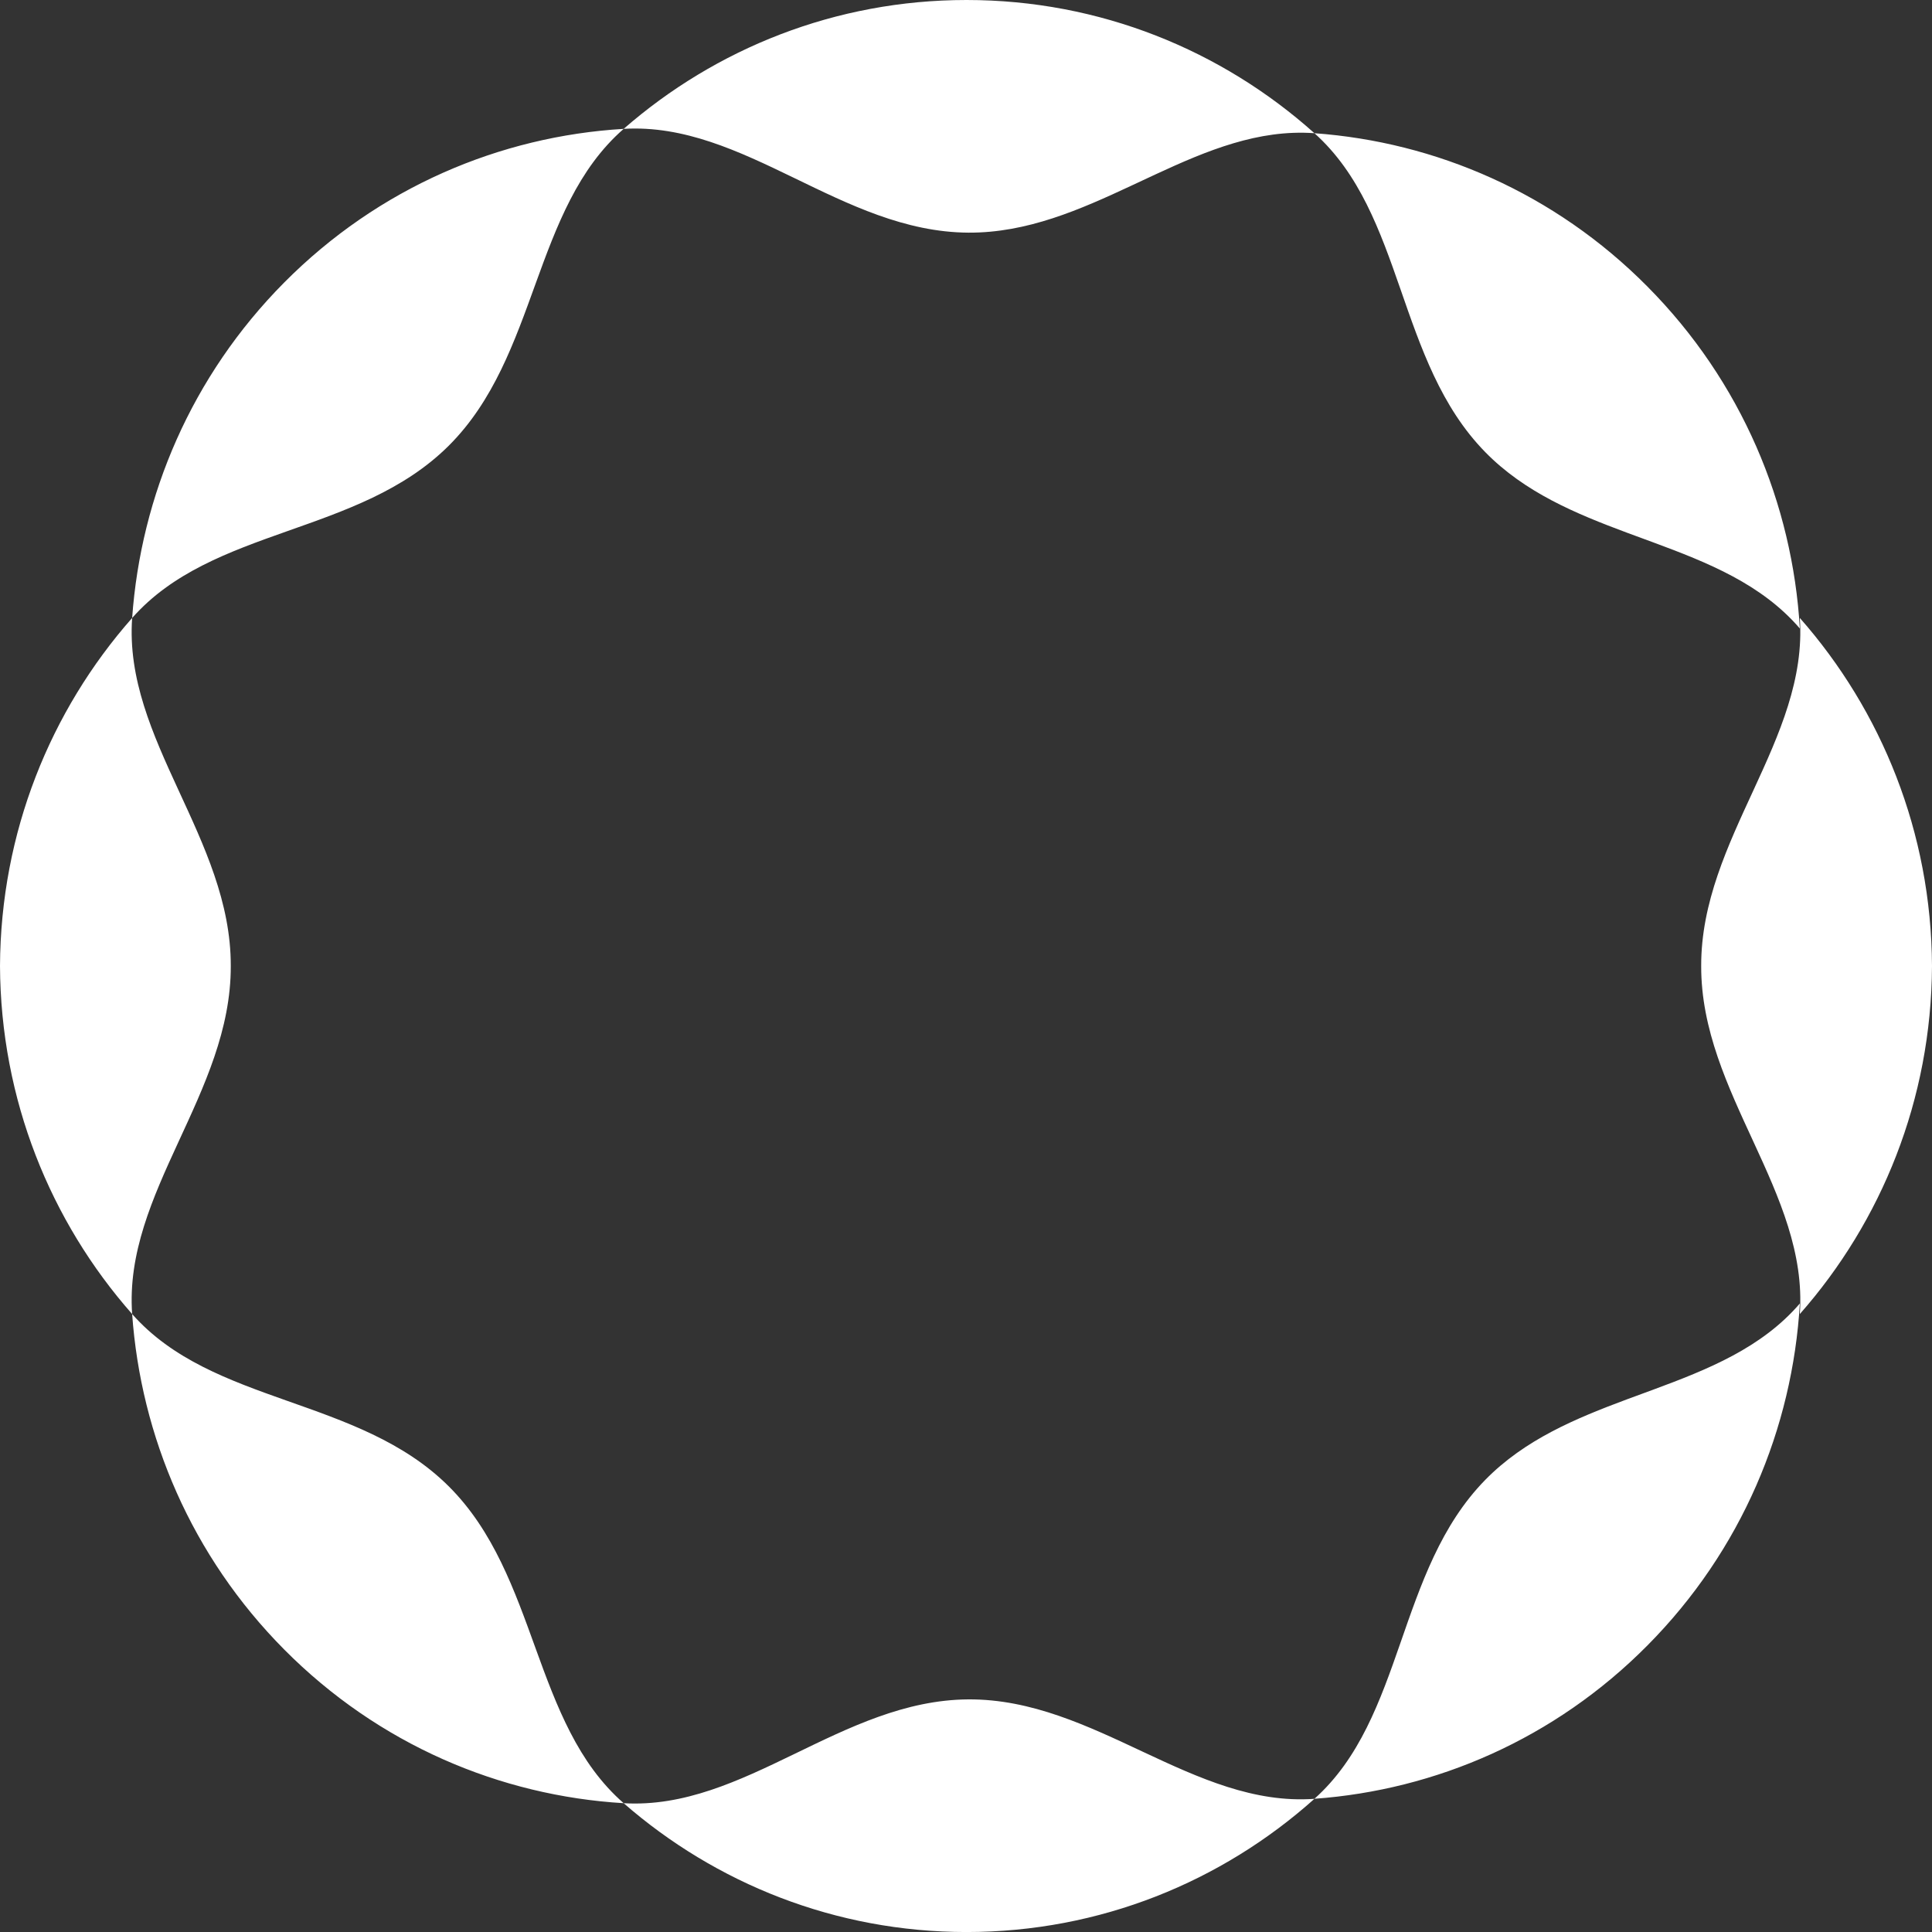 <?xml version="1.0" encoding="UTF-8"?>
<svg width="60px" height="60px" viewBox="0 0 60 60" version="1.1" xmlns="http://www.w3.org/2000/svg" xmlns:xlink="http://www.w3.org/1999/xlink">
    <rect x="0" y="0" width="60" height="60" fill="#333333" stroke="none"/>
    <title>Combined Shape</title>
    <g id="Symbols" stroke="none" stroke-width="1" fill="none" fill-rule="evenodd">
        <g id="button/play" fill="#FFFFFF">
            <path d="M30.072,52.776 C34.003,52.752 37.072,56.135 40.821,55.864 C37.946,58.436 34.164,60.001 30.017,60.001 C25.944,60.001 22.223,58.49 19.368,56 C23.115,56.223 26.139,52.801 30.072,52.776 Z M4.104,40.809 C6.596,43.637 11.136,43.372 13.934,46.157 C16.73,48.94 16.526,53.52 19.369,56 C15.53,55.77 11.758,54.181 8.825,51.226 C5.946,48.324 4.375,44.605 4.104,40.809 Z M55.896,40.481 C55.668,44.349 54.092,48.15 51.159,51.104 C48.279,54.007 44.588,55.59 40.821,55.863 C43.628,53.352 43.364,48.776 46.128,45.957 C47.356,44.705 48.936,44.05 50.528,43.457 L51.324,43.164 C53.044,42.528 54.711,41.86 55.896,40.481 Z M19.369,4.002 C16.526,6.481 16.73,11.061 13.934,13.844 C11.136,16.629 6.596,16.364 4.104,19.192 C3.834,22.962 7.178,26.051 7.167,30 C7.178,33.949 3.834,37.038 4.104,40.809 C1.566,37.931 0.02,34.147 0,30 C0.02,25.853 1.566,22.07 4.104,19.191 C4.375,15.396 5.946,11.677 8.825,8.775 C11.758,5.82 15.53,4.231 19.369,4.002 Z M55.895,19.191 C58.433,22.07 59.98,25.853 60,30 C59.98,34.147 58.433,37.931 55.895,40.809 C56.165,37.038 52.821,33.949 52.832,30 C52.821,26.051 56.165,22.962 55.895,19.191 Z M40.821,4.137 C44.588,4.41 48.279,5.993 51.159,8.896 C54.092,11.85 55.668,15.651 55.896,19.519 C54.711,18.14 53.044,17.473 51.324,16.837 L50.528,16.544 C48.936,15.951 47.356,15.296 46.128,14.043 C43.364,11.224 43.628,6.648 40.821,4.137 Z M30.017,0 C34.164,0 37.946,1.565 40.821,4.137 C39.081,4.011 37.487,4.673 35.885,5.416 L35.144,5.762 C33.537,6.513 31.897,7.236 30.072,7.225 C26.139,7.201 23.115,3.778 19.368,4.002 C22.223,1.511 25.944,0 30.017,0 Z" id="Combined-Shape"></path>
        </g>
    </g>
</svg>